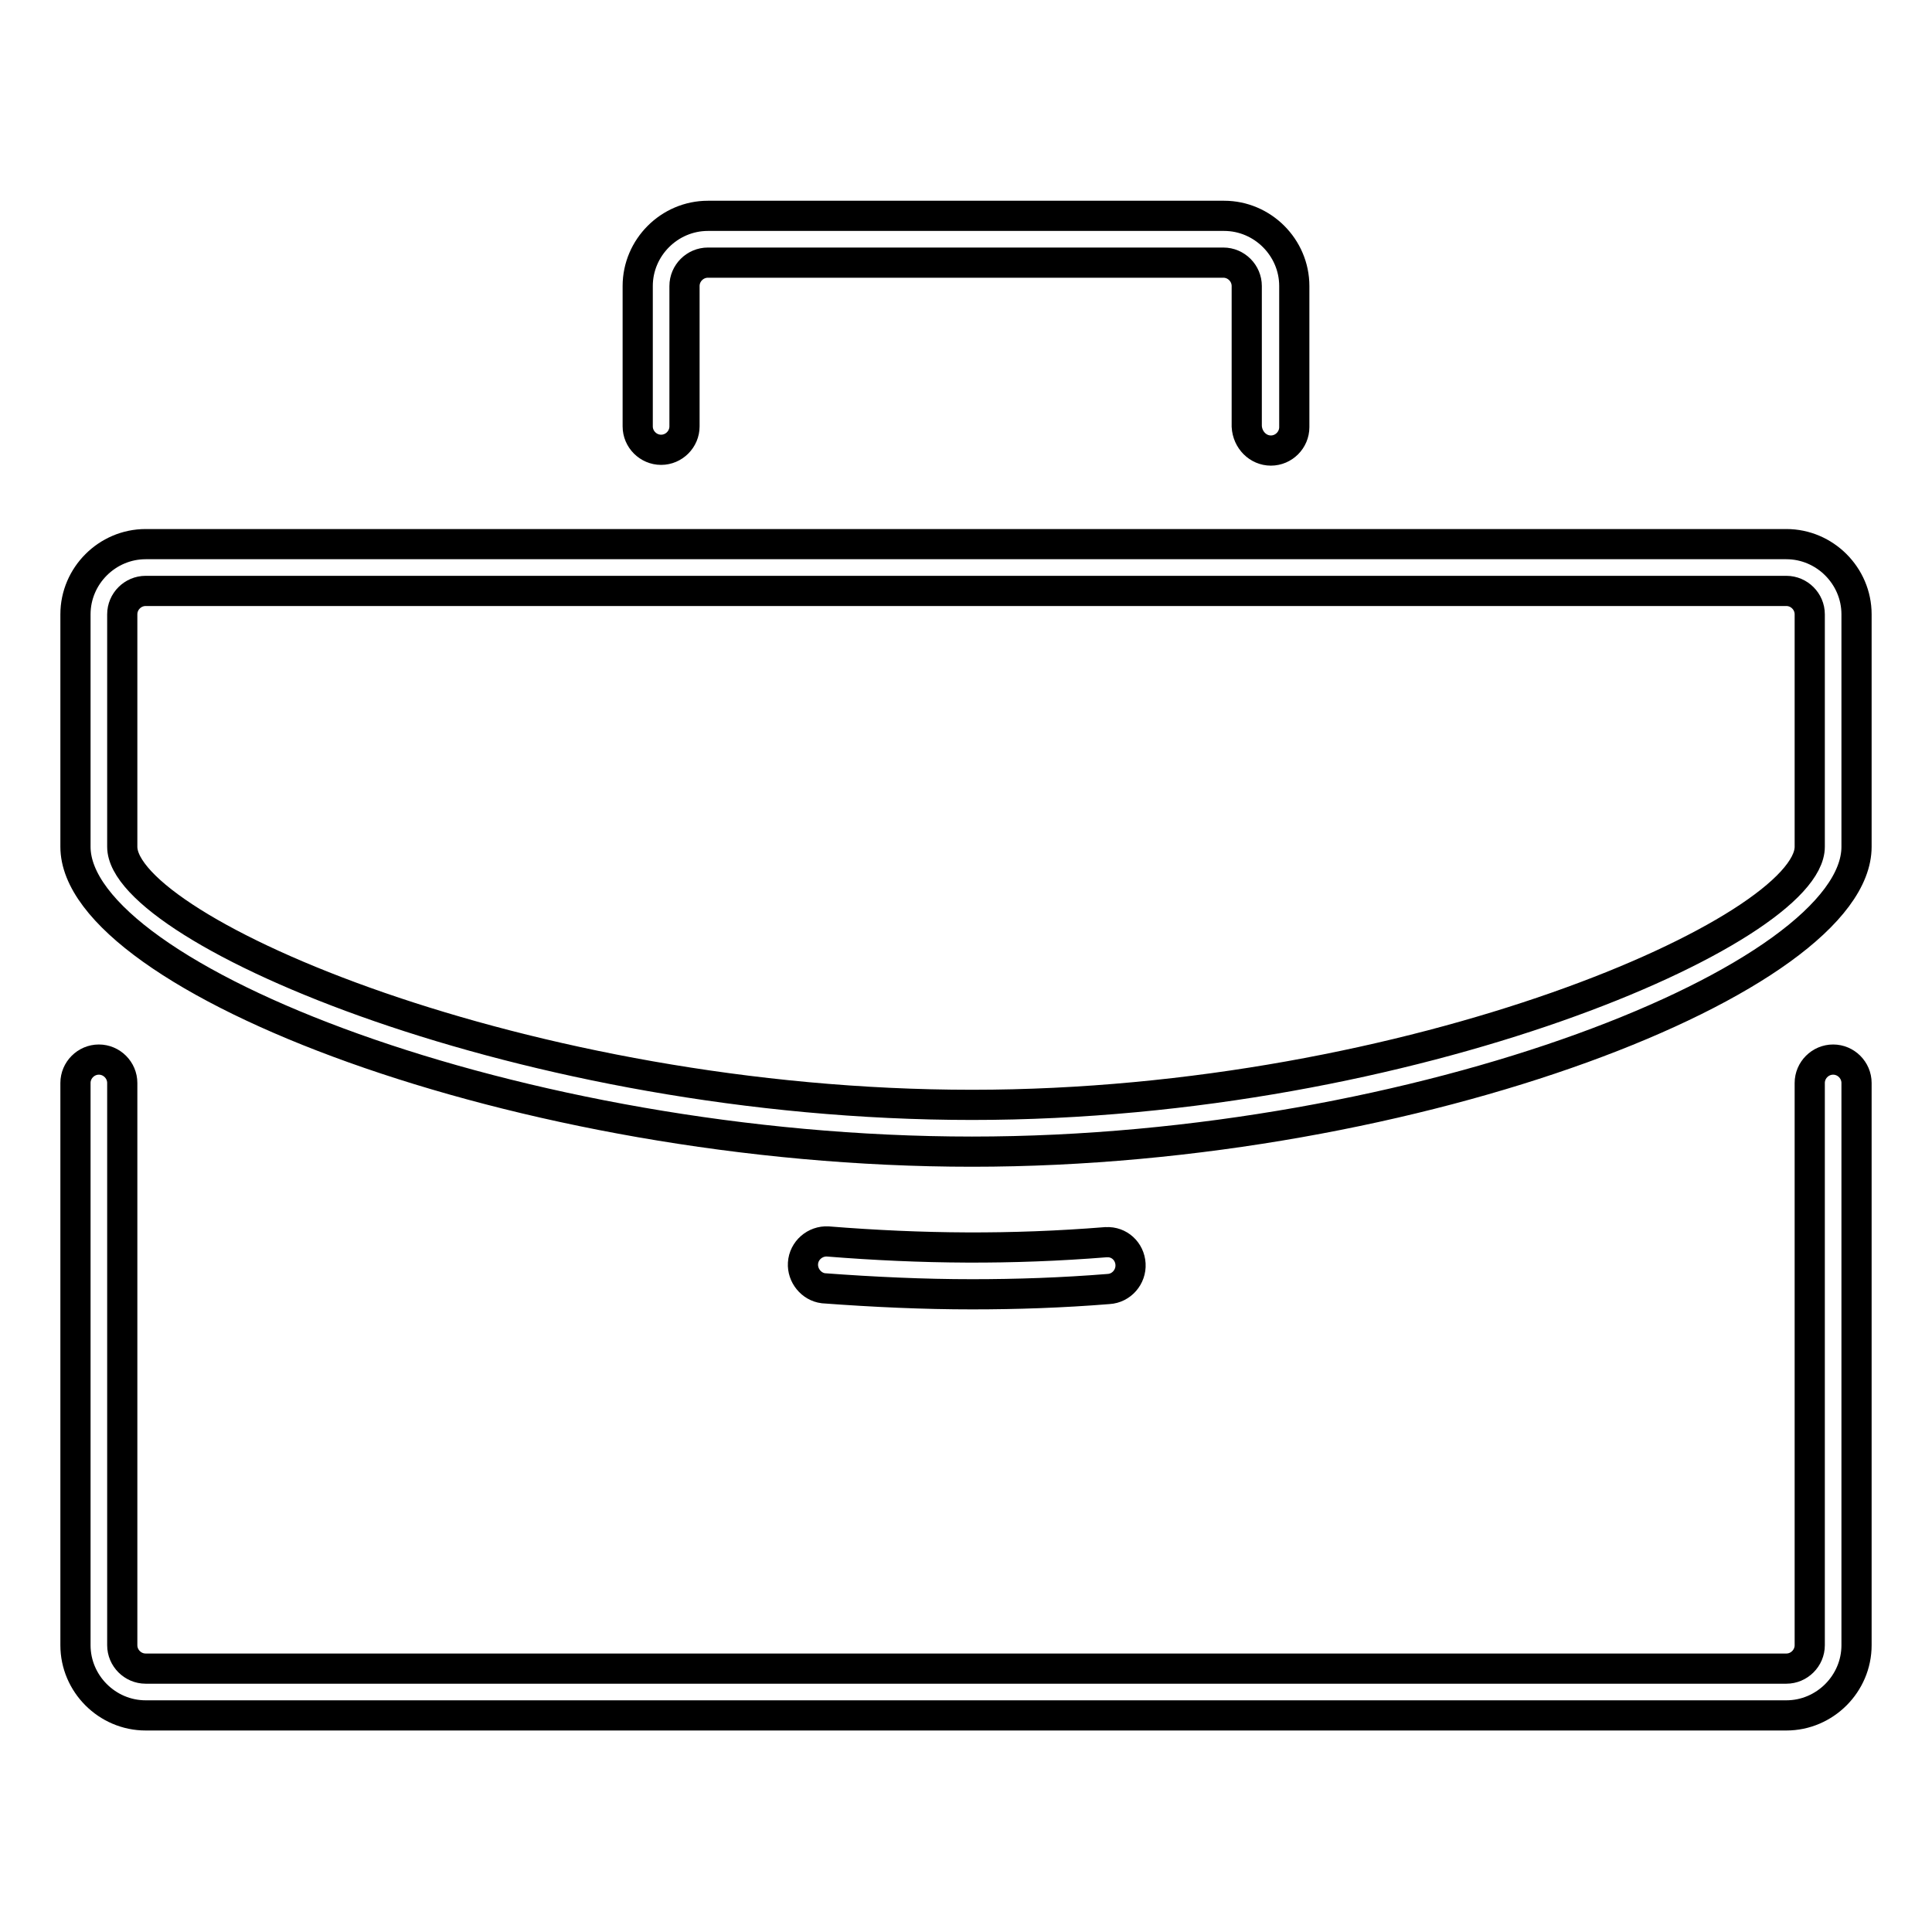 <?xml version="1.0" encoding="utf-8"?>
<!-- Svg Vector Icons : http://www.onlinewebfonts.com/icon -->
<!DOCTYPE svg PUBLIC "-//W3C//DTD SVG 1.1//EN" "http://www.w3.org/Graphics/SVG/1.1/DTD/svg11.dtd">
<svg version="1.1" xmlns="http://www.w3.org/2000/svg" xmlns:xlink="http://www.w3.org/1999/xlink" x="0px" y="0px" viewBox="0 0 256 256" enable-background="new 0 0 256 256" xml:space="preserve">
<g> <path stroke-width="4" fill-opacity="0" stroke="#000000"  d="M242.9,140.4c-1.7,0-3.1,1.4-3.1,3.1v74.5c0,1.7-1.4,3.1-3.1,3.1H19.3c-1.7,0-3.1-1.4-3.1-3.1v-74.5 c0-1.7-1.4-3.1-3.1-3.1c-1.7,0-3.1,1.4-3.1,3.1v74.5c0,5.1,4.2,9.3,9.3,9.3h217.4c5.1,0,9.3-4.2,9.3-9.3v-74.5 C246,141.8,244.6,140.4,242.9,140.4z M168.4,59.7c1.7,0,3.1-1.4,3.1-3.1V37.9c0-5.1-4.2-9.3-9.3-9.3H93.8c-5.1,0-9.3,4.2-9.3,9.3 v18.6c0,1.7,1.4,3.1,3.1,3.1c1.7,0,3.1-1.4,3.1-3.1V37.9c0-1.7,1.4-3.1,3.1-3.1h68.3c1.7,0,3.1,1.4,3.1,3.1v18.6 C165.3,58.3,166.7,59.7,168.4,59.7z"/> <path stroke-width="4" fill-opacity="0" stroke="#000000"  d="M236.7,72.1H19.3c-5.1,0-9.3,4.2-9.3,9.3v30.8c0,17.3,58.7,40.4,118.8,40.4c59.3,0,117.2-23.1,117.2-40.4 V81.4C246,76.3,241.8,72.1,236.7,72.1z M239.8,112.2c0,11-52.5,34.2-111,34.2c-59.3,0-112.6-23.2-112.6-34.2V81.4 c0-1.7,1.4-3.1,3.1-3.1h217.4c1.7,0,3.1,1.4,3.1,3.1V112.2z M128.8,171.5c5.9,0,11.9-0.2,18.1-0.7c1.7-0.1,3-1.6,2.9-3.3 c0,0,0,0,0,0c-0.1-1.7-1.5-3-3.2-2.9c0,0-0.1,0-0.1,0c-12.5,1-24.3,0.9-36.8-0.1c-1.7-0.1-3.2,1.2-3.3,2.9 c-0.1,1.6,1.1,3.1,2.7,3.3C115.8,171.2,122.4,171.5,128.8,171.5L128.8,171.5z"/></g>
</svg>